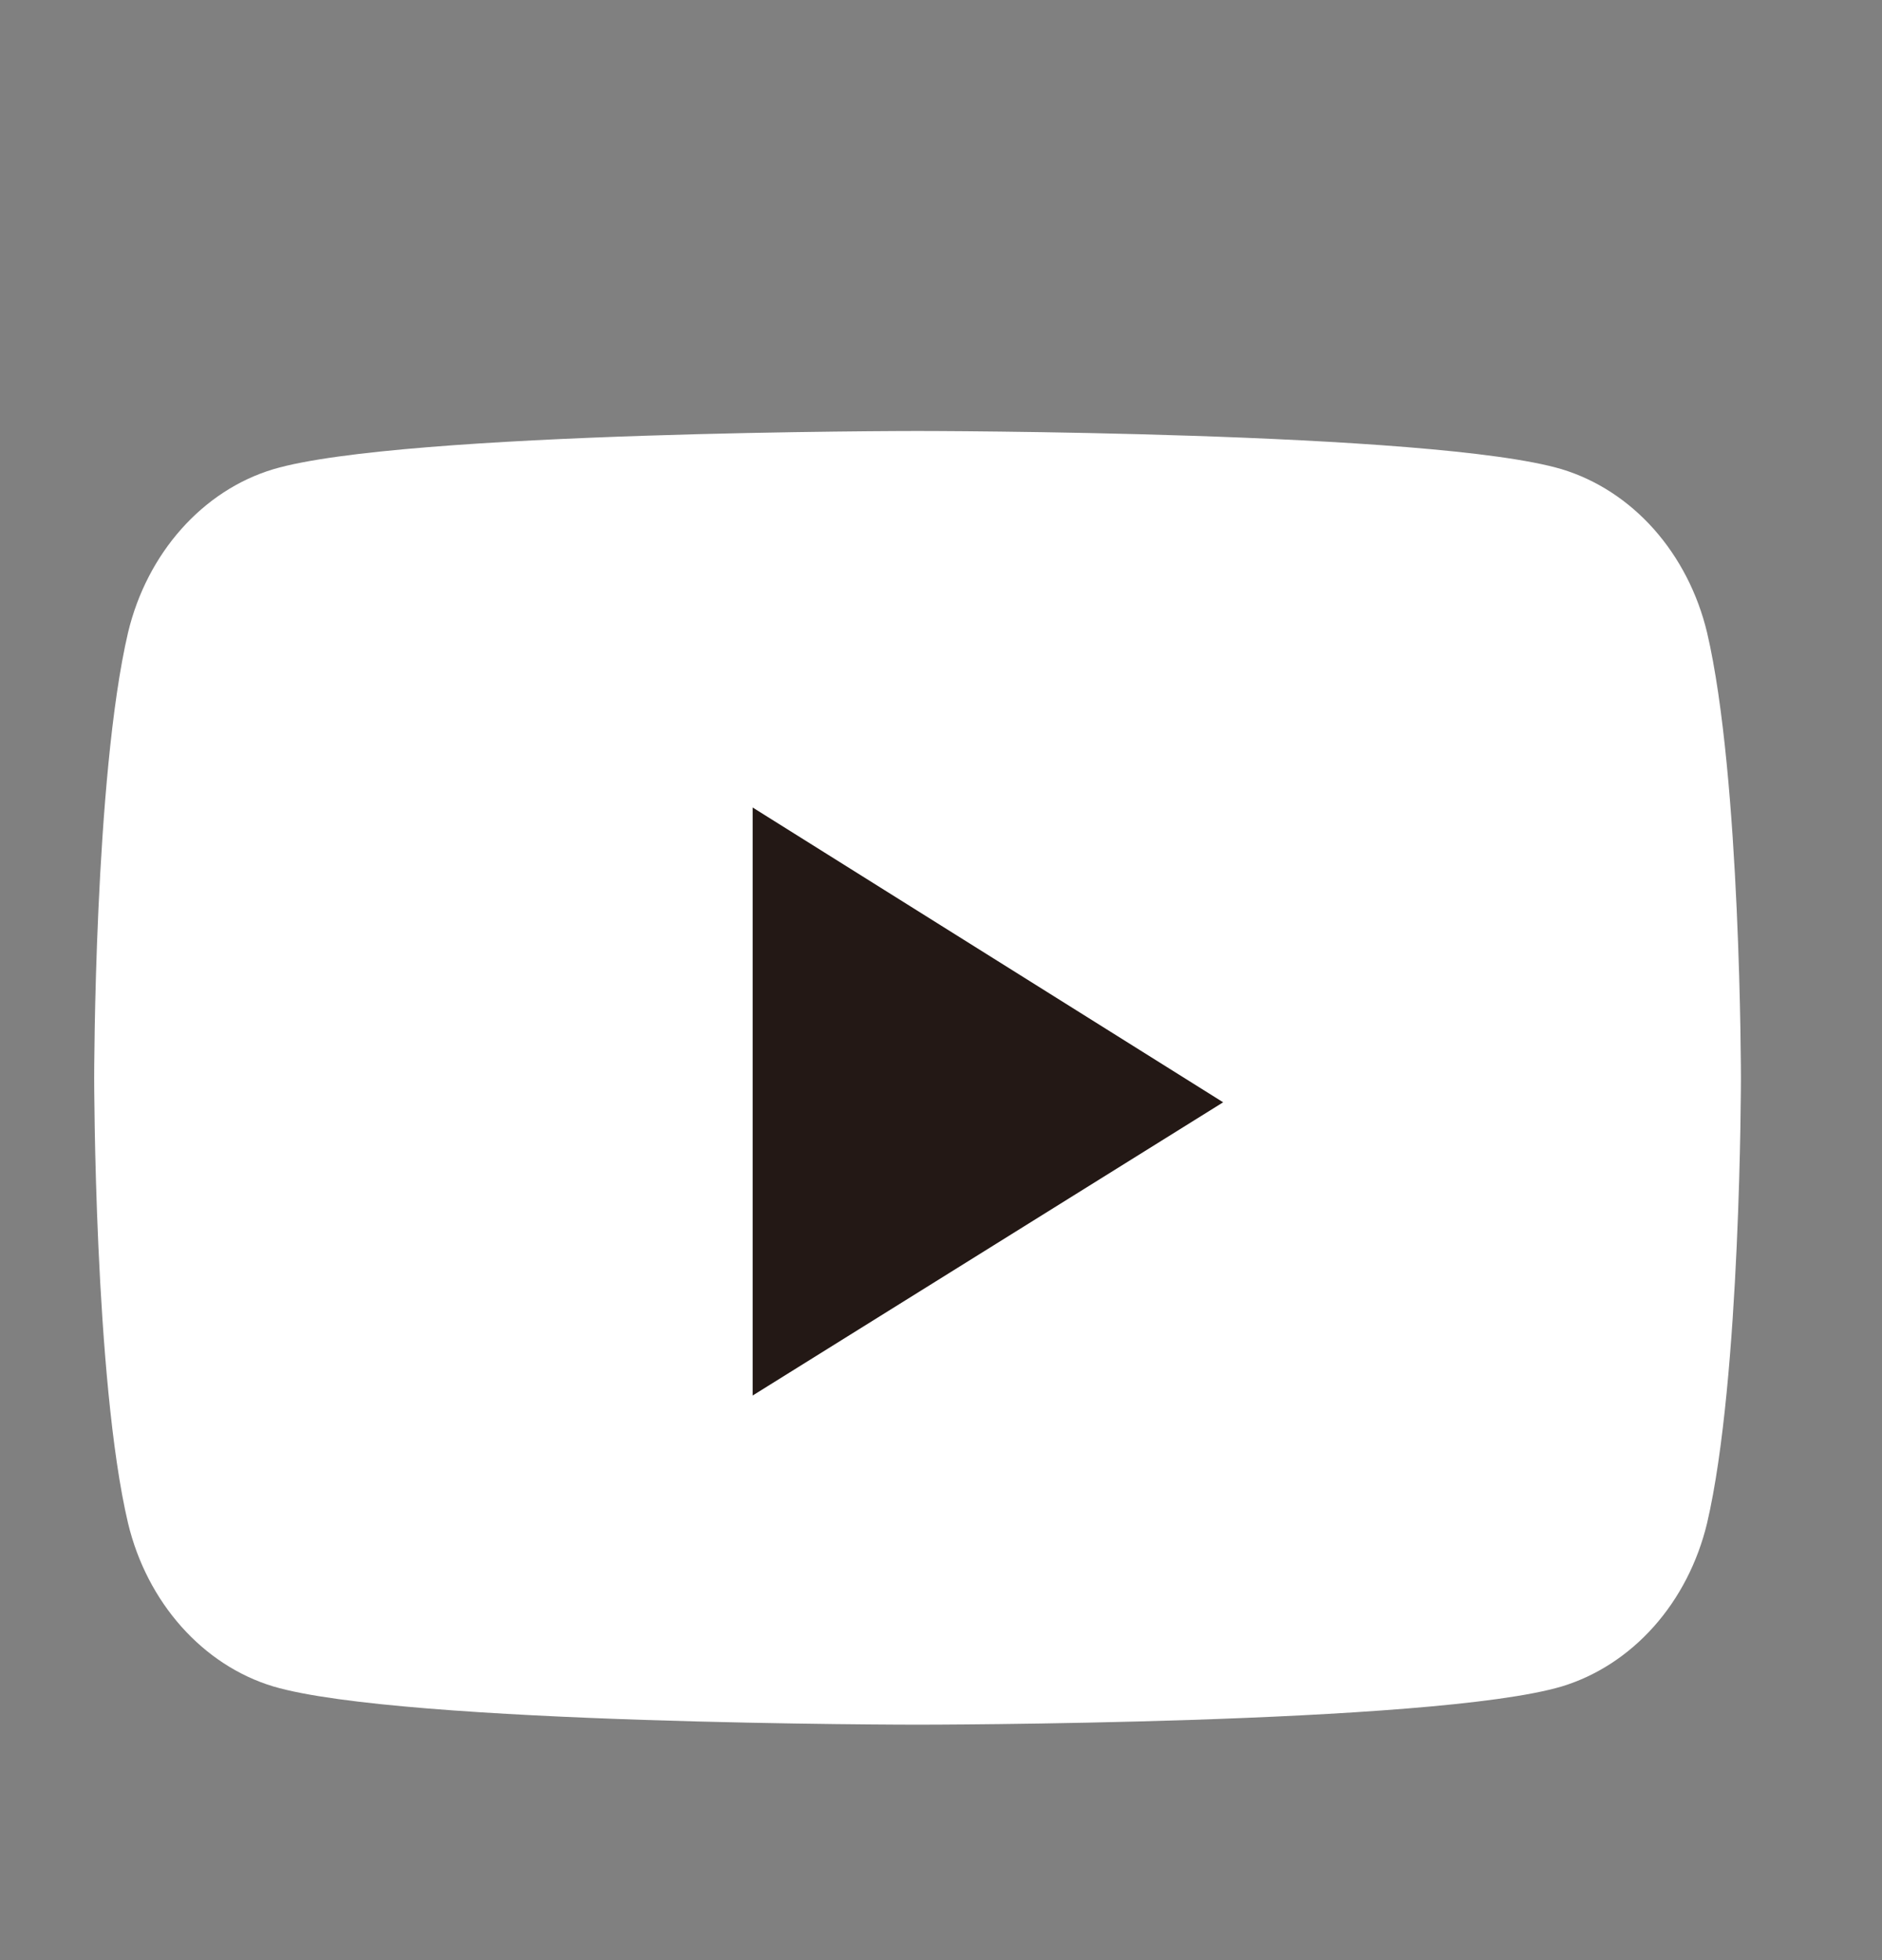 <svg width="24" height="25" viewBox="0 0 24 25" fill="none" xmlns="http://www.w3.org/2000/svg">
<rect x="0" y="0" width="24" height="25" fill="#808080" stroke="none"/>
<path d="M21.769 8.067C21.649 7.568 21.415 7.114 21.09 6.748C20.765 6.383 20.361 6.12 19.918 5.985C18.274 5.497 11.701 5.497 11.701 5.497C11.701 5.497 5.128 5.497 3.484 5.985C2.584 6.256 1.876 7.054 1.633 8.067C1.201 9.914 1.201 13.747 1.201 13.747C1.201 13.747 1.201 17.599 1.633 19.428C1.876 20.44 2.586 21.238 3.484 21.509C5.128 21.997 11.701 21.997 11.701 21.997C11.701 21.997 18.274 21.997 19.918 21.509C20.361 21.374 20.765 21.111 21.09 20.746C21.415 20.381 21.649 19.926 21.769 19.428C22.201 17.58 22.201 13.747 22.201 13.747C22.201 13.747 22.201 9.914 21.769 8.067Z" fill="white"/>
<path d="M9.598 17.799L15.598 14.059L9.598 10.299V17.799Z" fill="#231815"/>
</svg>

